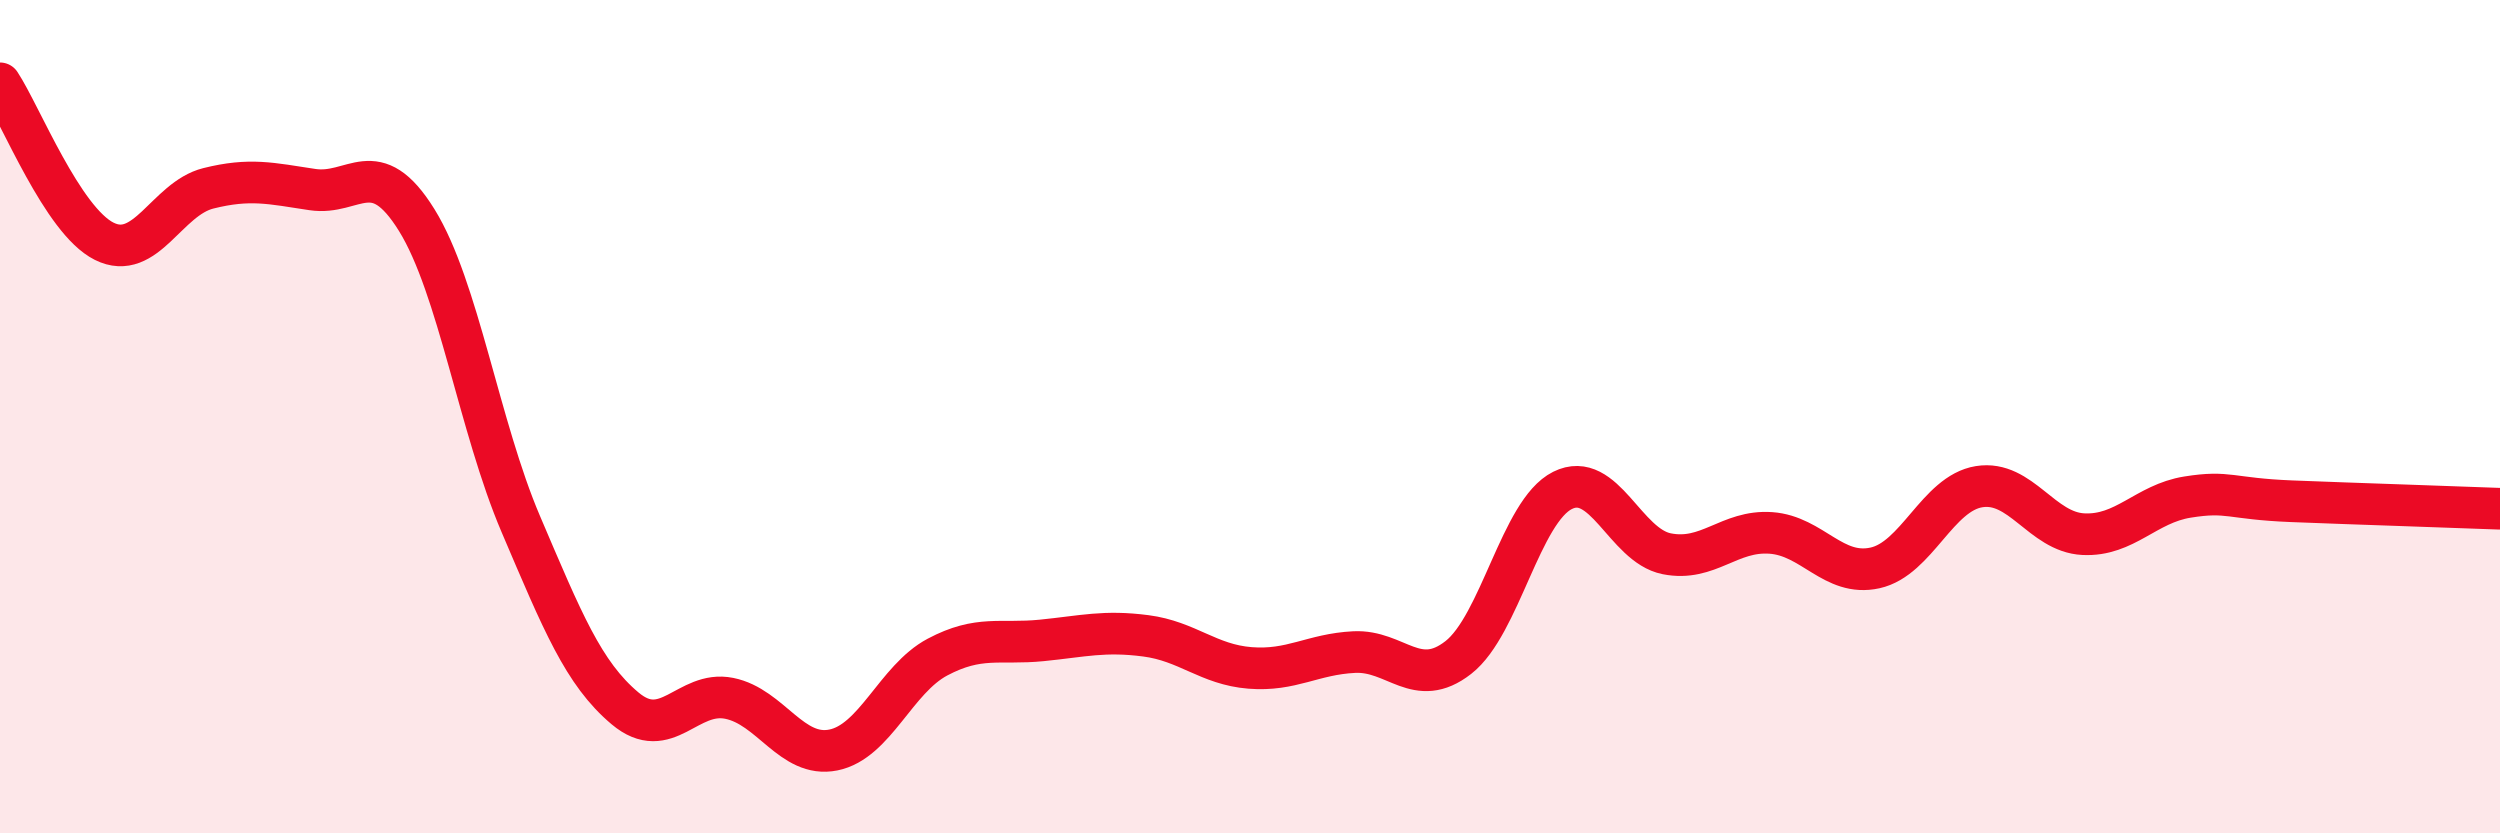 
    <svg width="60" height="20" viewBox="0 0 60 20" xmlns="http://www.w3.org/2000/svg">
      <path
        d="M 0,2 C 0.5,2.76 1.5,5.29 2.5,5.79 C 3.5,6.29 4,4.77 5,4.52 C 6,4.27 6.5,4.4 7.5,4.55 C 8.5,4.7 9,3.67 10,5.28 C 11,6.89 11.5,10.24 12.5,12.58 C 13.5,14.92 14,16.16 15,17 C 16,17.84 16.5,16.56 17.5,16.76 C 18.5,16.96 19,18.2 20,18 C 21,17.8 21.5,16.3 22.5,15.77 C 23.5,15.24 24,15.47 25,15.37 C 26,15.27 26.5,15.13 27.5,15.26 C 28.5,15.39 29,15.95 30,16.03 C 31,16.11 31.5,15.7 32.5,15.65 C 33.5,15.6 34,16.56 35,15.78 C 36,15 36.5,12.27 37.5,11.77 C 38.5,11.27 39,13.09 40,13.29 C 41,13.49 41.5,12.72 42.5,12.79 C 43.5,12.86 44,13.85 45,13.63 C 46,13.41 46.5,11.84 47.5,11.68 C 48.5,11.52 49,12.77 50,12.82 C 51,12.87 51.5,12.09 52.5,11.93 C 53.5,11.77 53.5,11.97 55,12.03 C 56.5,12.09 59,12.17 60,12.21L60 20L0 20Z"
        fill="#EB0A25"
        opacity="0.1"
        stroke-linecap="round"
        stroke-linejoin="round"
      />
      <path
        d="M 0,2 C 0.5,2.76 1.5,5.29 2.5,5.79 C 3.5,6.29 4,4.77 5,4.52 C 6,4.27 6.5,4.4 7.5,4.55 C 8.5,4.7 9,3.67 10,5.28 C 11,6.89 11.5,10.24 12.5,12.58 C 13.5,14.92 14,16.16 15,17 C 16,17.84 16.5,16.56 17.5,16.76 C 18.5,16.96 19,18.2 20,18 C 21,17.8 21.5,16.3 22.5,15.77 C 23.5,15.24 24,15.47 25,15.37 C 26,15.27 26.5,15.13 27.5,15.26 C 28.5,15.39 29,15.95 30,16.03 C 31,16.11 31.5,15.7 32.5,15.65 C 33.5,15.6 34,16.56 35,15.78 C 36,15 36.5,12.27 37.5,11.77 C 38.5,11.27 39,13.09 40,13.29 C 41,13.49 41.5,12.72 42.5,12.79 C 43.5,12.86 44,13.85 45,13.63 C 46,13.41 46.5,11.84 47.5,11.68 C 48.5,11.52 49,12.77 50,12.82 C 51,12.87 51.5,12.09 52.5,11.93 C 53.5,11.77 53.5,11.97 55,12.03 C 56.5,12.09 59,12.17 60,12.21"
        stroke="#EB0A25"
        stroke-width="1"
        fill="none"
        stroke-linecap="round"
        stroke-linejoin="round"
      />
    </svg>
  